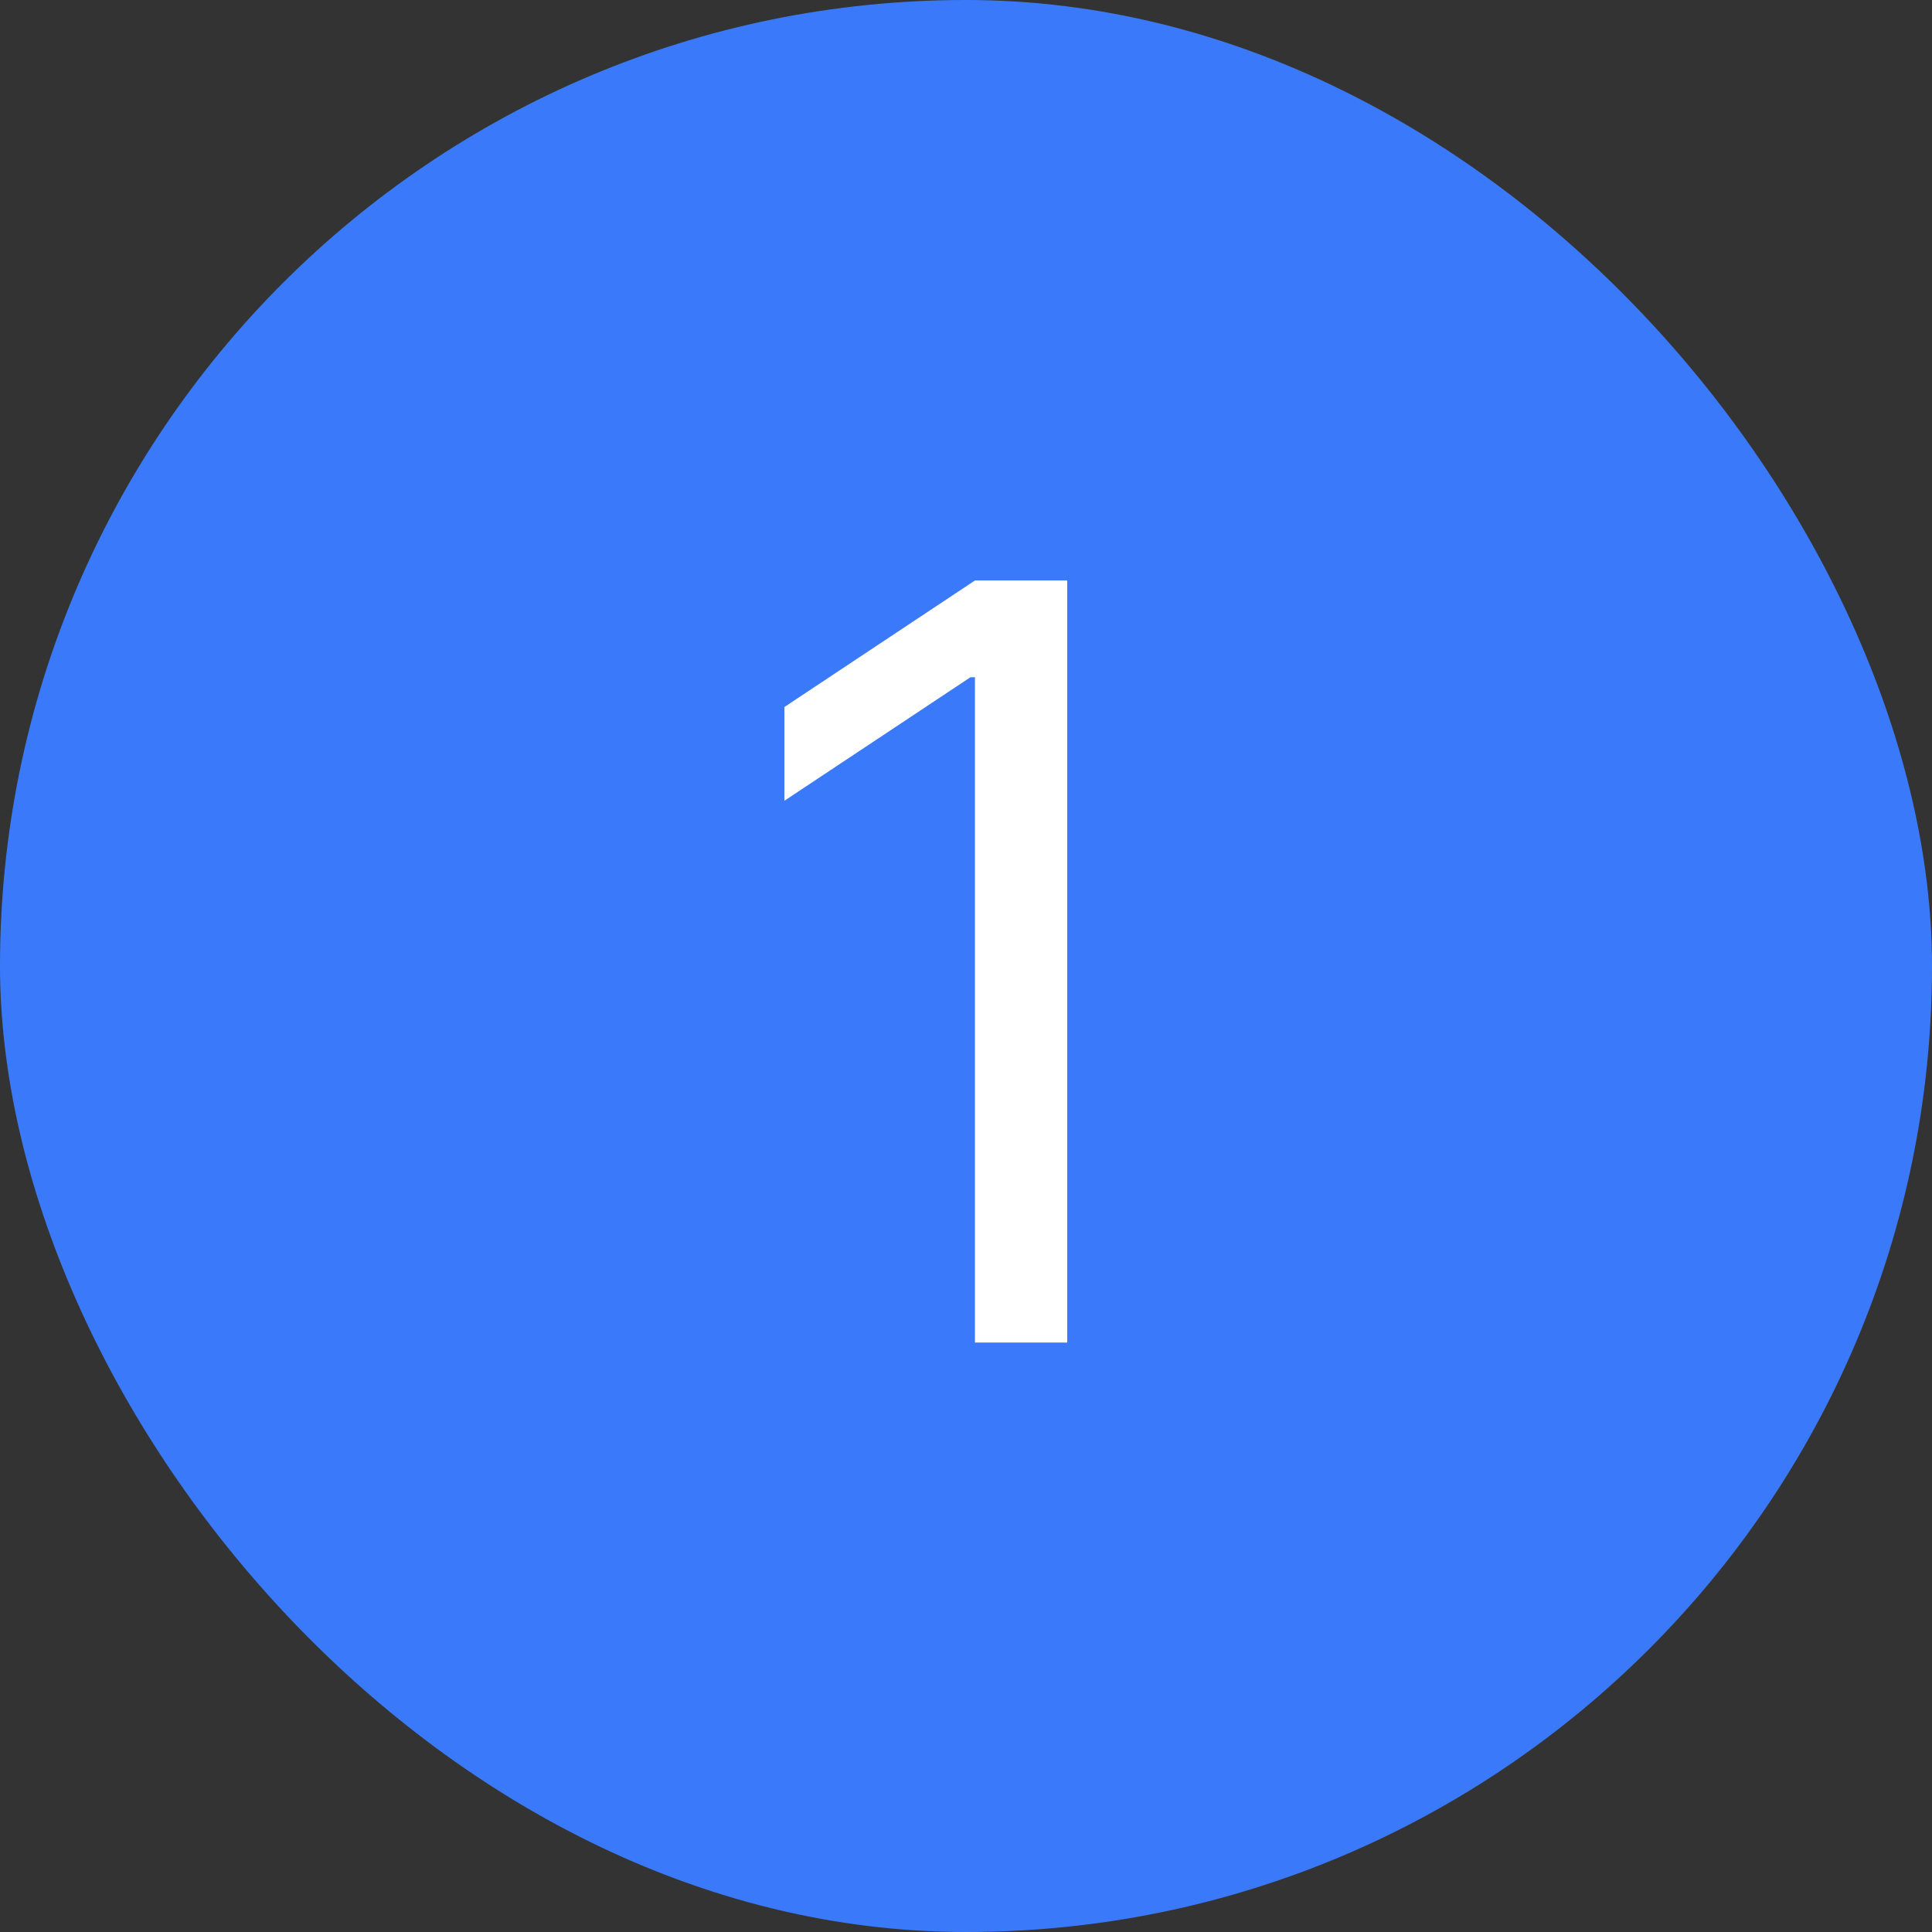 <?xml version="1.0" encoding="UTF-8"?> <svg xmlns="http://www.w3.org/2000/svg" width="59" height="59" viewBox="0 0 59 59" fill="none"><rect x="0" y="0" width="59" height="59" fill="#333333" stroke="none"/> <rect width="59" height="59" rx="29.5" fill="#3A7AFA"></rect> <path d="M32.591 17.727V41H29.773V20.682H29.636L23.954 24.454V21.591L29.773 17.727H32.591Z" fill="white"></path> </svg> 